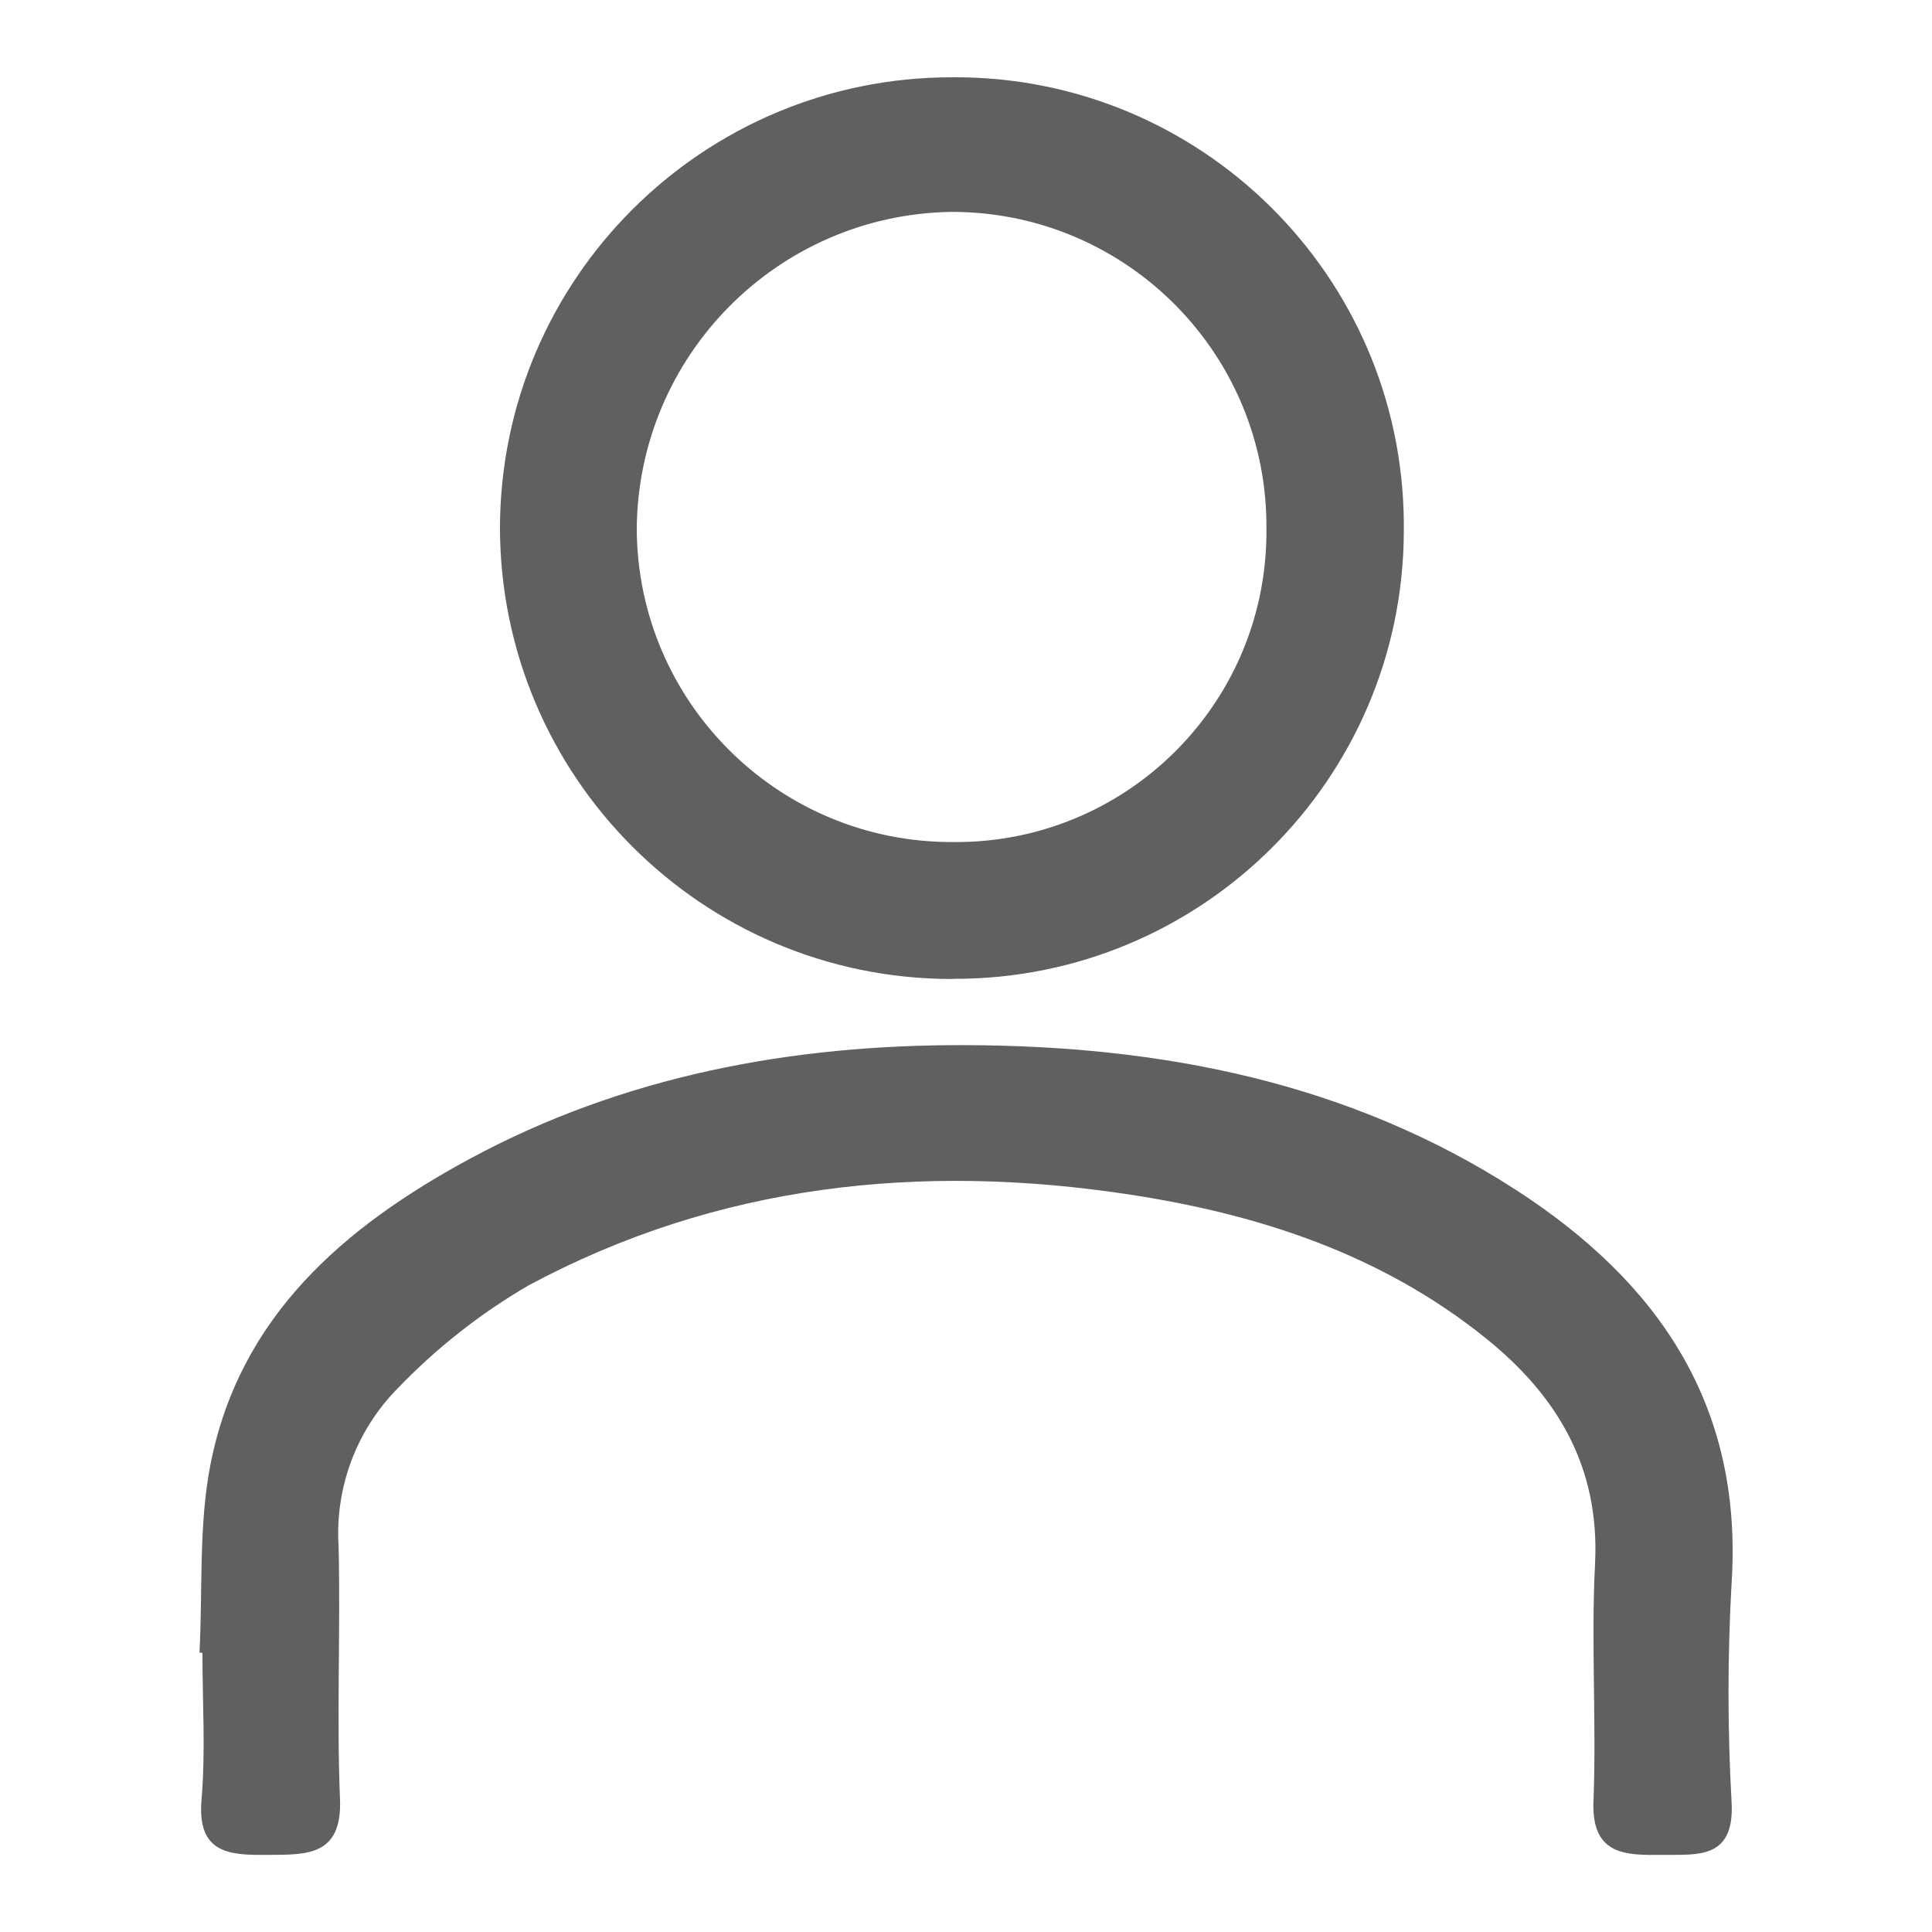 <?xml version="1.0" encoding="utf-8"?>
<!-- Generator: Adobe Illustrator 25.2.1, SVG Export Plug-In . SVG Version: 6.00 Build 0)  -->
<svg version="1.1" id="Livello_1" xmlns="http://www.w3.org/2000/svg" xmlns:xlink="http://www.w3.org/1999/xlink" x="0px" y="0px"
	 viewBox="0 0 125 125" style="enable-background:new 0 0 125 125;" xml:space="preserve">
<style type="text/css">
	.st0{fill:#999999;}
	.st1{fill:#FF0001;}
	.st2{fill:#2D7521;}
	.st3{fill:#606060;}
</style>
<g id="Raggruppa_22" transform="translate(-80.829 -450.091)">
	<g id="Raggruppa_21" transform="translate(-821.284 741.171)">
		<path id="Tracciato_22" class="st3" d="M915.02-184.16c0.21-4.06-0.06-8.22,0.71-12.17c1.88-9.58,8.64-15.37,16.75-19.76
			c9.99-5.4,20.89-7.41,32.1-7.37c12.61,0.04,24.79,2.37,35.62,9.37c9.17,5.93,14.68,13.89,13.95,25.38
			c-0.27,4.76-0.27,9.53,0,14.29c0.18,3.68-2.27,3.32-4.48,3.35c-2.3,0.02-4.6,0.08-4.46-3.47c0.2-5.1-0.16-10.22,0.1-15.31
			c0.33-6.28-2.41-10.9-7.07-14.65c-6.73-5.42-14.65-8.01-23.02-9.29c-13.56-2.07-26.7-0.68-38.92,5.88
			c-3.12,1.82-5.98,4.07-8.48,6.68c-2.66,2.71-4.04,6.42-3.8,10.21c0.13,5.44-0.13,10.9,0.09,16.33c0.16,3.75-2.24,3.6-4.67,3.62
			c-2.38,0.02-4.59-0.02-4.29-3.55c0.27-3.15,0.06-6.35,0.06-9.52L915.02-184.16z"/>
		<path id="Tracciato_23" class="st3" d="M963.61-227.74c-16.1-0.05-29.13-13.11-29.15-29.21c0.05-16.11,13.13-29.13,29.24-29.13
			c16.03-0.12,29.12,12.78,29.24,28.81c0,0.19,0,0.38,0,0.57c-0.05,16.04-13.1,29-29.14,28.95
			C963.74-227.74,963.68-227.74,963.61-227.74z M963.73-236.6c11.09,0.13,20.19-8.75,20.32-19.84c0-0.13,0-0.26,0-0.39
			c0.11-11.24-8.92-20.43-20.15-20.54c-0.11,0-0.21,0-0.32,0c-11.21,0.22-20.2,9.33-20.27,20.54
			C943.38-245.61,952.52-236.57,963.73-236.6L963.73-236.6z"/>
	</g>
</g>
</svg>
